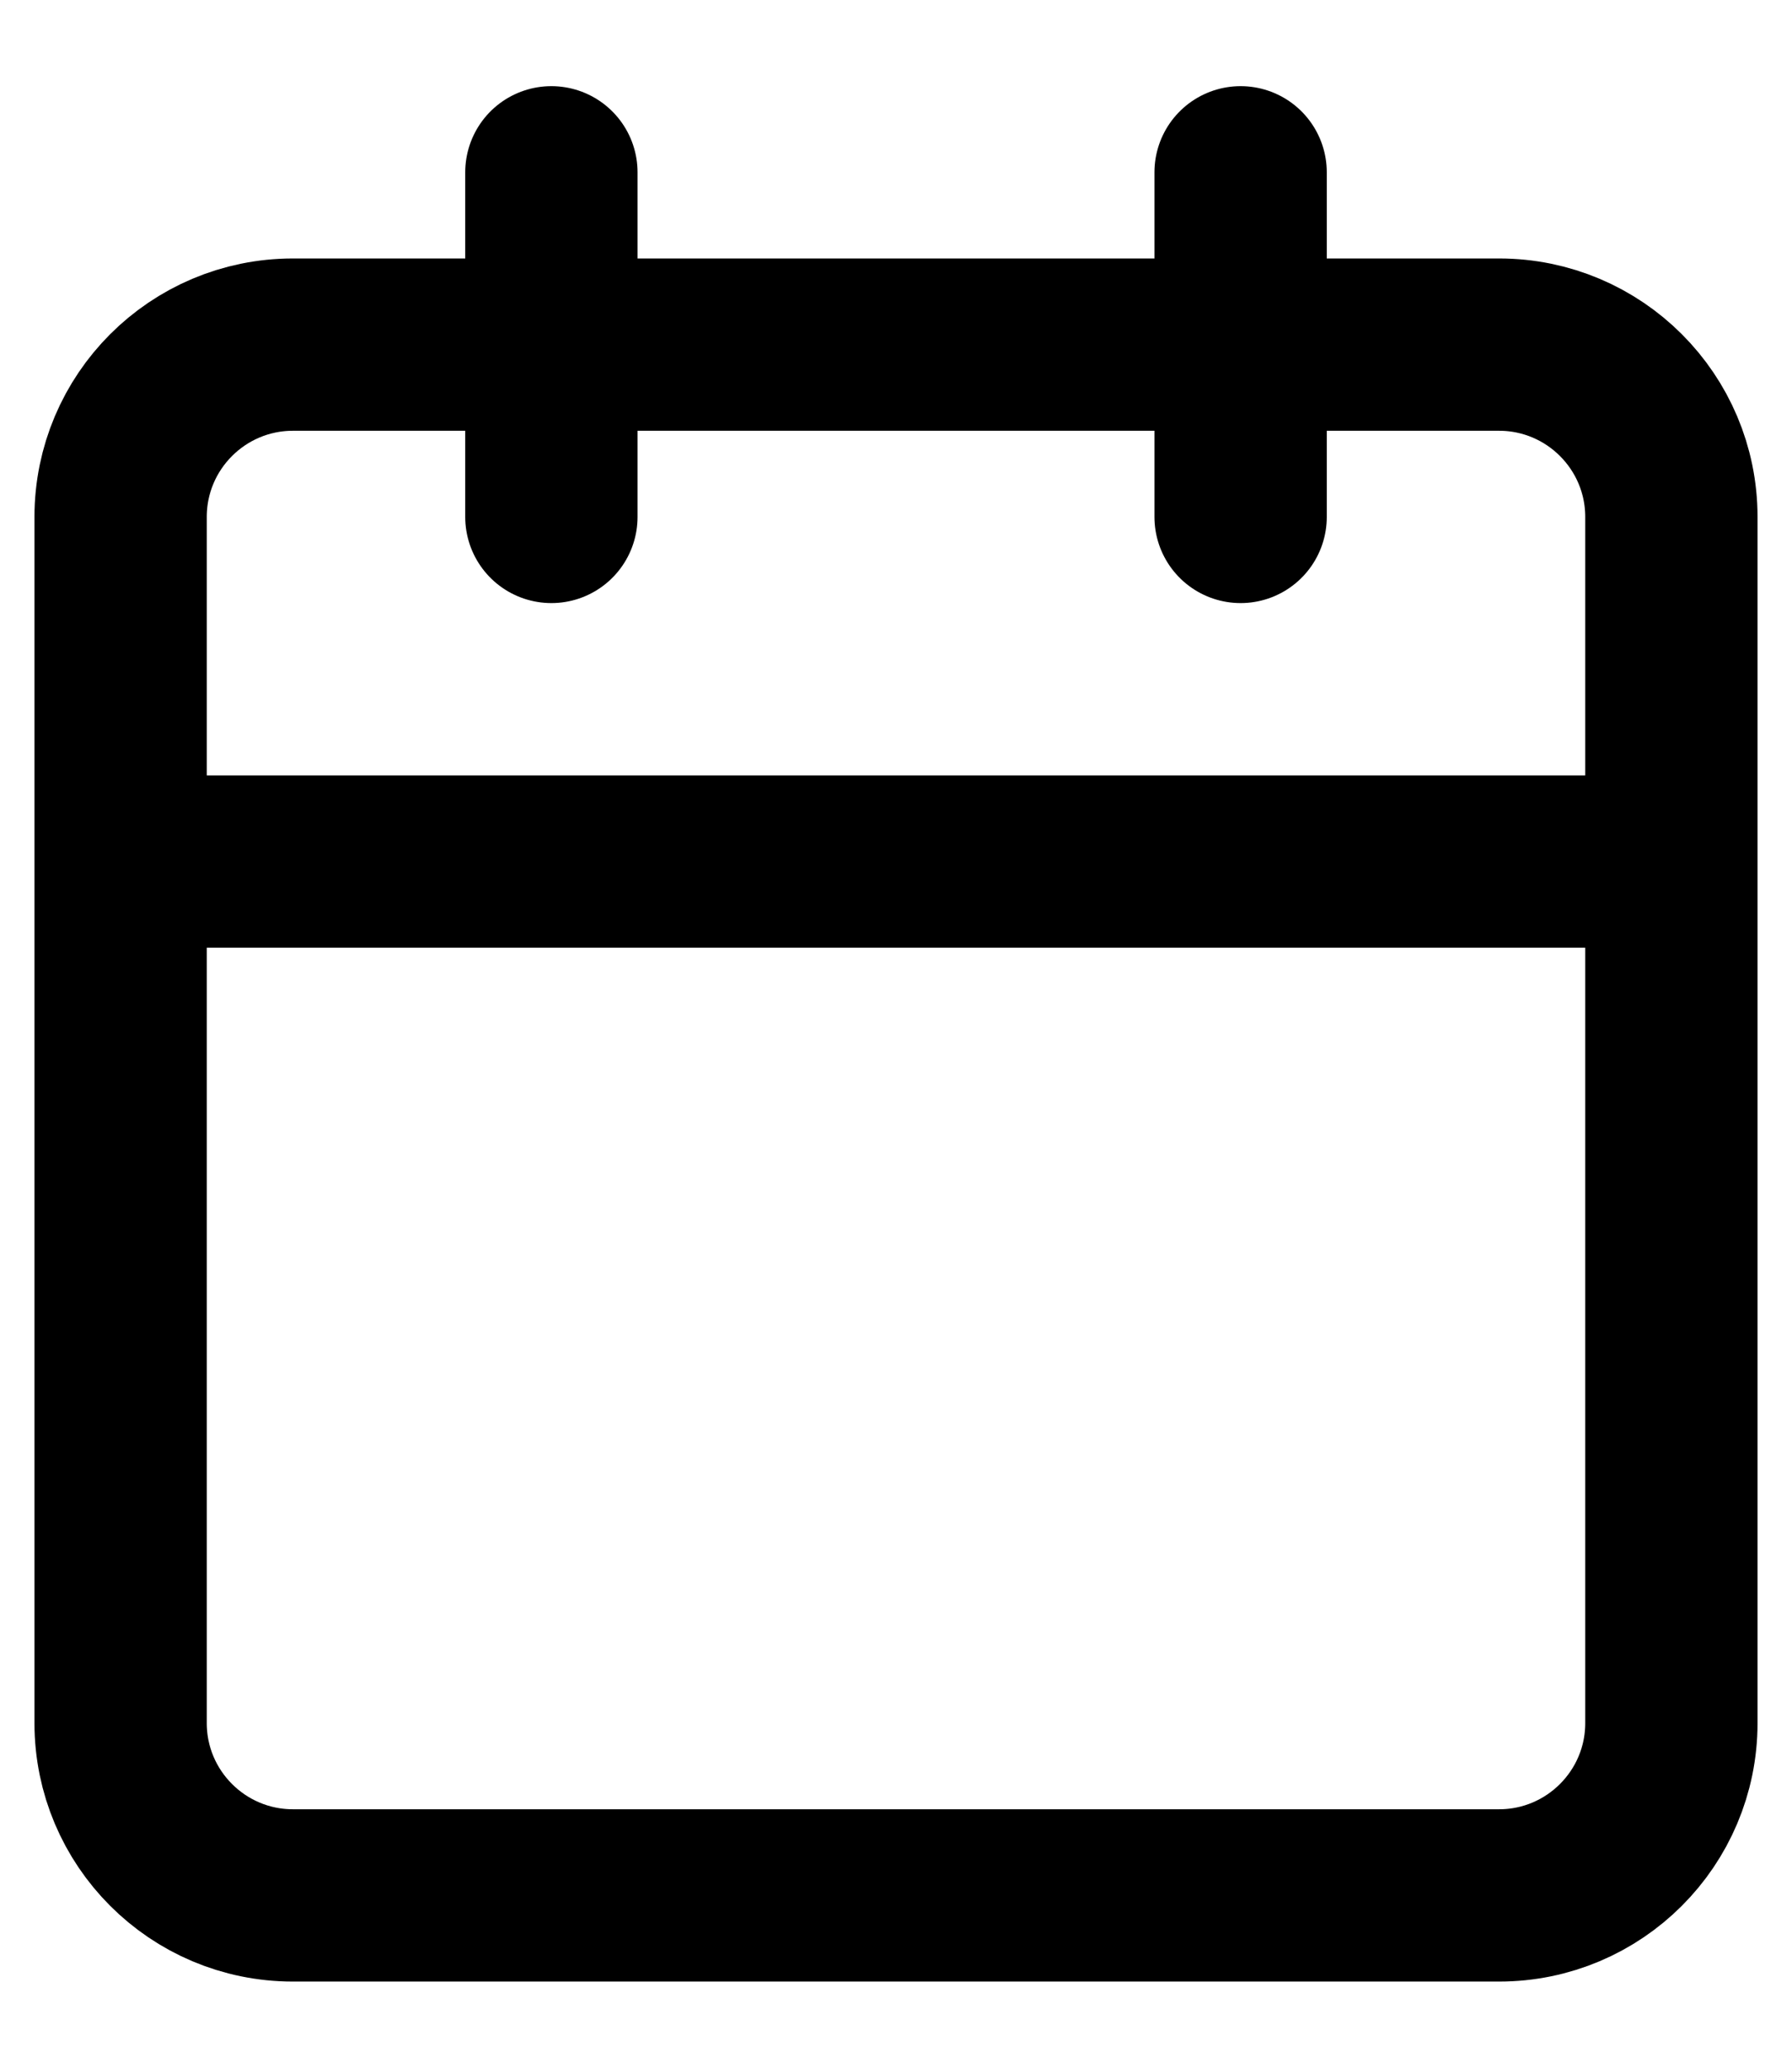 <svg width="13" height="15" viewBox="0 0 13 15" fill="none" xmlns="http://www.w3.org/2000/svg">
<path d="M9 1.25V3.75M4 1.25V3.75M0.875 6.25H12.125M2.125 2.5H10.875C11.565 2.5 12.125 3.06 12.125 3.75V12.5C12.125 13.19 11.565 13.75 10.875 13.75H2.125C1.435 13.75 0.875 13.19 0.875 12.5V3.75C0.875 3.06 1.435 2.5 2.125 2.5Z" stroke="black" stroke-width="1.25" stroke-linecap="round" stroke-linejoin="round"/>
</svg>
